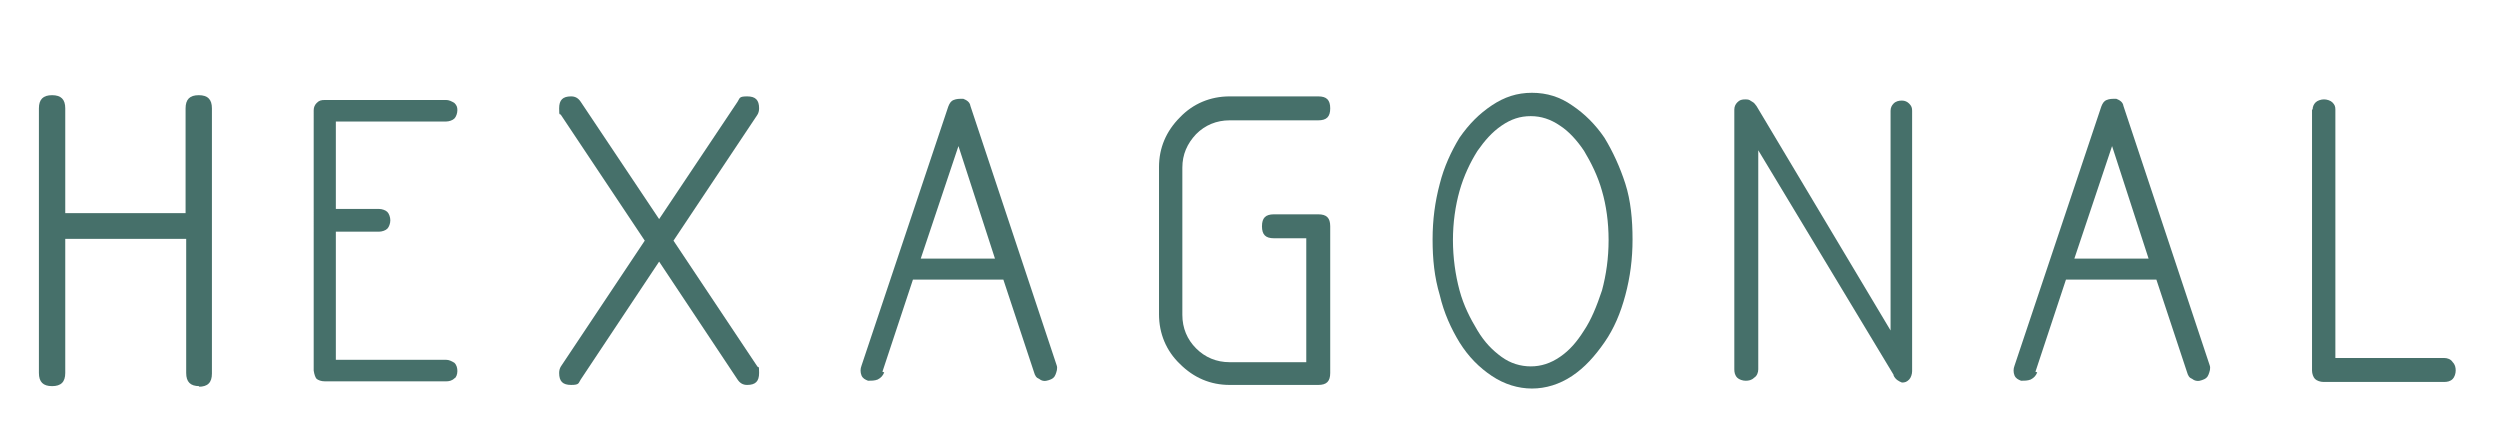 <?xml version="1.0" encoding="UTF-8"?> <svg xmlns="http://www.w3.org/2000/svg" id="Capa_1" version="1.1" viewBox="0 0 417.6 74.3"><defs><style> .st0 { fill: #46706a; } </style></defs><path class="st0" d="M340.3,62.2c-.2.5-.5.9-1.1,1.2-.5.2-1.1.2-1.6.2-.5-.2-.9-.4-1.1-.9s-.2-1.1,0-1.6l14.5-43.3c.2-.5.4-.9.9-1.1s.9-.2,1.6-.2c.5.2,1.1.5,1.2,1.2l14.4,43.3c.2.5,0,1.1-.2,1.6s-.5.7-1.1.9c-.5.2-1.1.2-1.6-.2-.5-.2-.7-.5-.9-1.2l-5.1-15.4h-15.1l-5.1,15.4ZM352.8,24.4l-6.3,18.8h12.4l-6.1-18.8Z"></path><path class="st0" d="M147.7,62.2c-.2.5-.5.9-1.1,1.2-.5.2-1.1.2-1.6.2-.5-.2-.9-.4-1.1-.9s-.2-1.1,0-1.6l14.5-43.3c.2-.5.4-.9.9-1.1s.9-.2,1.6-.2c.5.2,1.1.5,1.2,1.2l14.4,43.3c.2.5,0,1.1-.2,1.6s-.5.7-1.1.9-1.1.2-1.6-.2c-.5-.2-.7-.5-.9-1.2l-5.1-15.4h-15.1l-5.1,15.4h0ZM160.1,24.4l-6.3,18.8h12.4l-6.1-18.8Z"></path><path class="st0" d="M316.3,62.6l-22.6-37.5v36.6c0,.5-.2,1.1-.7,1.4-.4.4-.9.5-1.4.5s-1.1-.2-1.4-.5c-.4-.4-.5-.9-.5-1.4V18.3c0-.5.2-.9.5-1.2.4-.4.7-.5,1.4-.5s.7.2,1.1.4.5.5.7.7l22.4,37.5V18.5c0-.5.2-.9.5-1.2.4-.4.9-.5,1.4-.5s.9.2,1.2.5c.4.4.5.7.5,1.2v43.5c0,.5-.2,1.1-.5,1.4-.4.4-.7.5-1.2.5-.5-.2-1.1-.5-1.4-1.2Z"></path><path class="st0" d="M386.3,18.3c0-.5.2-.9.5-1.2s.9-.5,1.4-.5,1.1.2,1.4.5c.4.4.5.7.5,1.2v41.5h18.2c.5,0,1.1.2,1.4.7.4.4.5.9.5,1.4s-.2,1.1-.5,1.4c-.4.4-.9.5-1.4.5h-20.2c-.5,0-1.1-.2-1.4-.5s-.5-.9-.5-1.4V18.3h0Z"></path><path class="st0" d="M56.1,20.5v14.4h7.2c.5,0,1.1.2,1.4.5s.5.9.5,1.4-.2,1.1-.5,1.4-.9.5-1.4.5h-7.2v21.4h18.4c.5,0,.9.2,1.4.5.4.4.5.9.5,1.4s-.2,1.1-.5,1.2c-.4.4-.9.5-1.4.5h-20.2c-.7,0-1.1-.2-1.4-.4-.2-.2-.4-.7-.5-1.4V18.4c0-.5.2-.9.5-1.2.4-.4.7-.5,1.4-.5h20.2c.5,0,.9.2,1.4.5.4.4.5.7.5,1.2s-.2,1.1-.5,1.4-.9.5-1.4.5h-18.4v.2h0Z"></path><path class="st0" d="M243.8,23c1.6-2.3,3.3-4,5.4-5.4s4.2-2.1,6.7-2.1,4.7.7,6.7,2.1c2.1,1.4,3.9,3.2,5.4,5.4,1.4,2.3,2.6,4.9,3.5,7.7.9,2.8,1.2,6,1.2,9.3s-.4,6.3-1.2,9.3-1.9,5.6-3.5,7.9-3.3,4.2-5.4,5.6-4.4,2.1-6.7,2.1-4.6-.7-6.7-2.1c-2.1-1.4-3.9-3.2-5.4-5.6-1.4-2.3-2.6-4.9-3.3-7.9-.9-3-1.2-6-1.2-9.3s.4-6.3,1.2-9.3c.7-2.8,1.9-5.4,3.3-7.7ZM255.7,19.4c-1.8,0-3.3.5-4.9,1.6s-2.8,2.5-4,4.2c-1.2,1.9-2.3,4.2-3,6.7-.7,2.5-1.1,5.3-1.1,8.2s.4,5.8,1.1,8.4,1.8,4.7,3,6.7,2.5,3.3,4,4.4,3.2,1.6,4.9,1.6,3.3-.5,4.9-1.6c1.6-1.1,2.8-2.5,4-4.4,1.2-1.8,2.1-4,3-6.7.7-2.6,1.1-5.4,1.1-8.4s-.4-5.8-1.1-8.2c-.7-2.5-1.8-4.7-3-6.7-1.2-1.8-2.6-3.3-4-4.2-1.6-1.1-3.2-1.6-4.9-1.6Z"></path><path class="st0" d="M33.2,64.6c1.5,0,2.2-.7,2.2-2.2V18.1c0-1.5-.7-2.2-2.2-2.2s-2.2.7-2.2,2.2v17.5H10.9v-17.5c0-1.5-.7-2.2-2.2-2.2s-2.2.7-2.2,2.2v44.2c0,1.5.7,2.2,2.2,2.2s2.2-.7,2.2-2.2v-22.4h20.2v22.4c0,1.5.7,2.2,2.2,2.2h0Z"></path><path class="st0" d="M126.5,61.2l-14-21,14-21c.2-.3.3-.7.3-1.1,0-1.4-.6-2-2-2s-1.2.3-1.6.9l-13.1,19.6-.4-.6-12.7-19c-.4-.6-.9-.9-1.6-.9-1.4,0-2,.6-2,2s.1.8.3,1.1l14,21-14,21c-.2.3-.3.7-.3,1.1,0,1.4.6,2,2,2s1.2-.3,1.6-.9l13.1-19.7,13.1,19.7c.4.6.9.9,1.6.9,1.4,0,2-.6,2-2s-.1-.8-.3-1.1h0Z"></path><path class="st0" d="M222.2,37.8c0-1.4-.6-2-2-2h-7.4c-1.4,0-2,.6-2,2s.6,2,2,2h5.4v20.7h-12.8c-2.2,0-4.1-.8-5.6-2.3-1.5-1.5-2.3-3.4-2.3-5.6v-24.6c0-2.2.8-4,2.3-5.6,1.5-1.5,3.4-2.3,5.6-2.3h14.8c1.4,0,2-.6,2-2s-.6-2-2-2h-14.8c-3.2,0-6.1,1.2-8.3,3.5-2.3,2.3-3.5,5.1-3.5,8.3v24.6c0,3.2,1.2,6.1,3.5,8.3,2.3,2.3,5.1,3.5,8.3,3.5h14.8c1.4,0,2-.6,2-2v-24.6h0Z"></path></svg> 